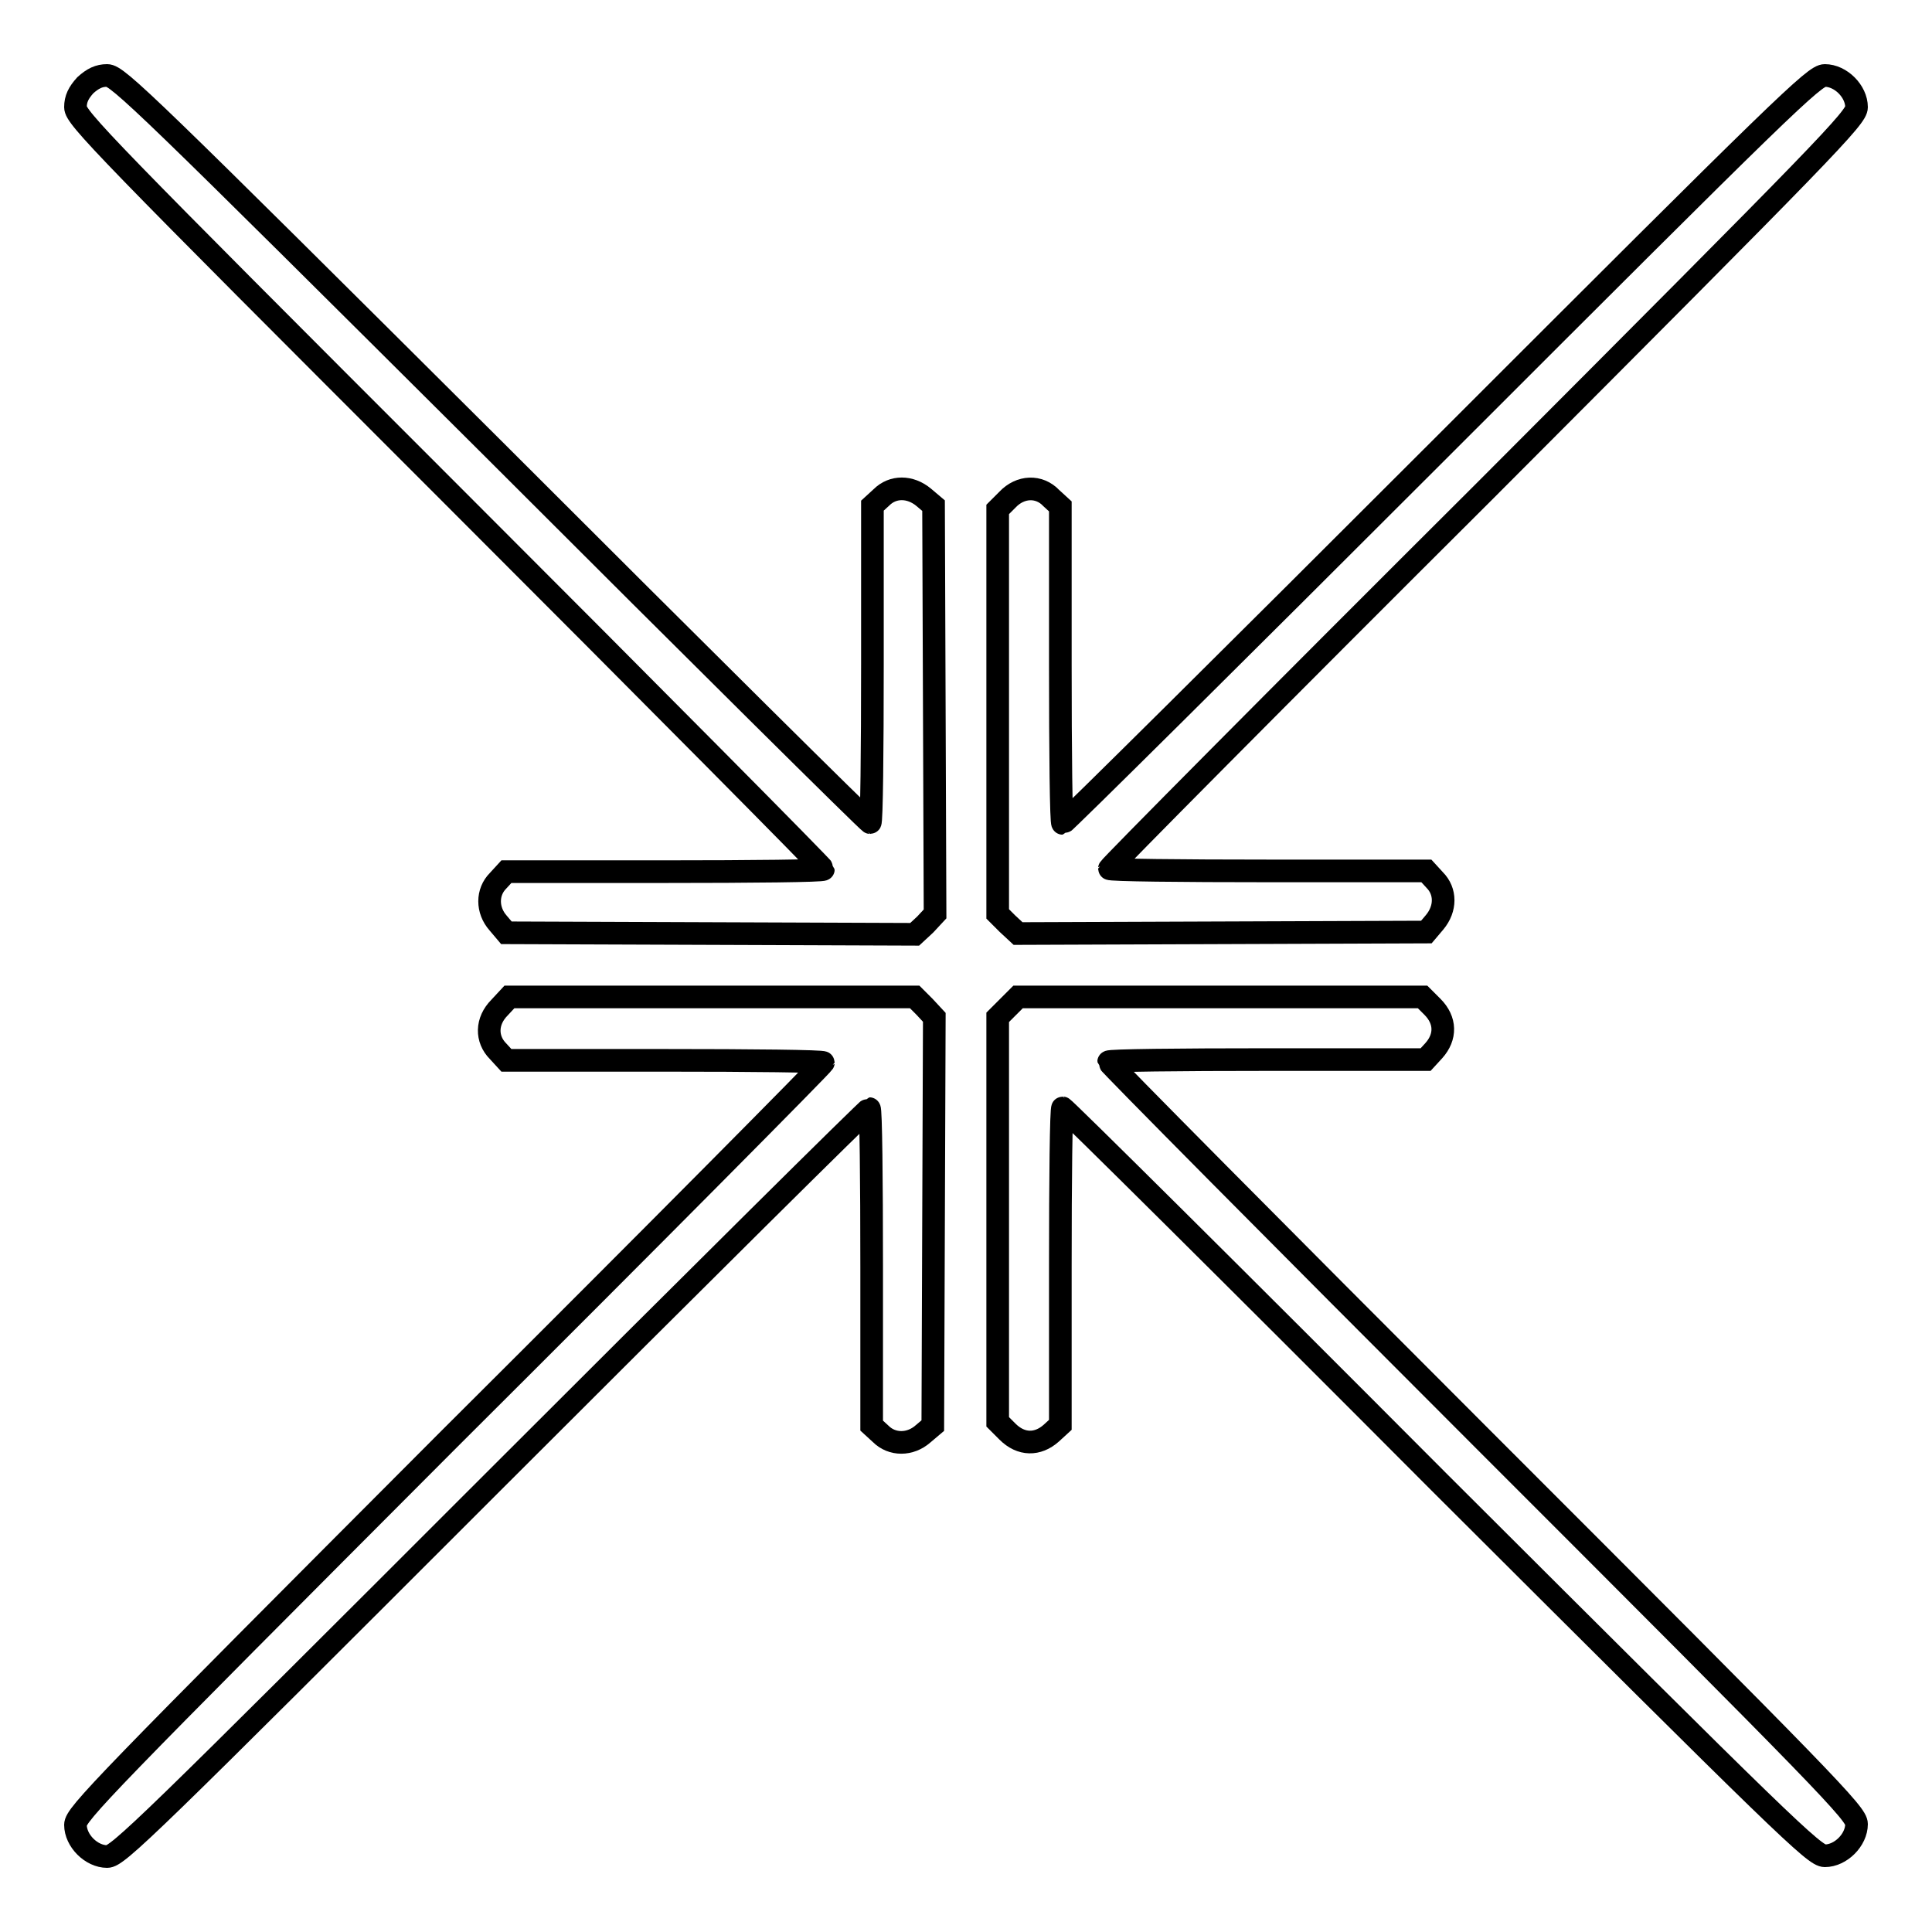 <?xml version="1.0" encoding="utf-8"?>
<!-- Svg Vector Icons : http://www.onlinewebfonts.com/icon -->
<!DOCTYPE svg PUBLIC "-//W3C//DTD SVG 1.1//EN" "http://www.w3.org/Graphics/SVG/1.1/DTD/svg11.dtd">
<svg version="1.1" xmlns="http://www.w3.org/2000/svg" xmlns:xlink="http://www.w3.org/1999/xlink" x="0px" y="0px" viewBox="0 0 256 256" enable-background="new 0 0 256 256" xml:space="preserve">
<g><g><g><path stroke-width="3" fill-opacity="0" stroke="#000000"  d="M11.3,11.3c-0.9,1-1.3,1.8-1.3,2.9c0,1.4,3.7,5.2,49.6,51.1c27.2,27.2,49.5,49.7,49.5,49.9c0,0.2-9.4,0.3-21,0.3h-21l-1.1,1.2c-1.5,1.5-1.5,3.9,0,5.6l1.1,1.3l27.1,0.1l27,0.1l1.4-1.3l1.3-1.4l-0.1-27l-0.1-27.1l-1.3-1.1c-1.8-1.5-4.1-1.5-5.6,0l-1.2,1.1v21c0,11.5-0.1,21-0.3,21c-0.2,0-22.7-22.3-49.9-49.5C19.4,13.7,15.6,10,14.2,10C13.1,10,12.3,10.4,11.3,11.3z"/><path stroke-width="3" fill-opacity="0" stroke="#000000"  d="M190.7,59.6c-27.2,27.2-49.7,49.5-49.9,49.5c-0.2,0-0.3-9.4-0.3-21v-21l-1.2-1.1c-1.6-1.7-4.1-1.6-5.8,0.2l-1.3,1.3v26.8v26.8l1.3,1.3l1.4,1.3l27-0.1l27.1-0.1l1.1-1.3c1.5-1.8,1.5-4.1,0-5.6l-1.1-1.2h-21c-11.5,0-21-0.1-21-0.3c0-0.2,22.3-22.7,49.6-49.9C242.3,19.4,246,15.6,246,14.2c0-2.1-2.1-4.2-4.2-4.2C240.4,10,236.6,13.7,190.7,59.6z"/><path stroke-width="3" fill-opacity="0" stroke="#000000"  d="M66.2,133.5c-1.8,1.8-1.8,4.2-0.2,5.8l1.1,1.2h21c11.5,0,21,0.1,21,0.3c0,0.2-22.3,22.7-49.6,49.9C13.7,236.6,10,240.4,10,241.8c0,2.1,2.1,4.2,4.2,4.2c1.4,0,5.2-3.7,51.1-49.6c27.2-27.2,49.7-49.5,49.9-49.5c0.2,0,0.3,9.4,0.3,21v21l1.2,1.1c1.5,1.5,3.9,1.5,5.6,0l1.3-1.1l0.1-27.1l0.1-27l-1.3-1.4l-1.3-1.3H94.4H67.5L66.2,133.5z"/><path stroke-width="3" fill-opacity="0" stroke="#000000"  d="M133.5,133.5l-1.3,1.3v26.8v26.8l1.3,1.3c1.8,1.8,4,1.8,5.8,0.2l1.2-1.1v-21c0-11.5,0.1-21,0.3-21c0.2,0,22.7,22.3,49.9,49.6c45.9,45.8,49.7,49.5,51.1,49.5c2.1,0,4.2-2.1,4.2-4.2c0-1.4-3.7-5.2-49.6-51.1c-27.2-27.2-49.5-49.7-49.5-49.9c0-0.2,9.4-0.3,21-0.3h21l1.1-1.2c1.6-1.8,1.6-4-0.2-5.8l-1.3-1.3h-26.8h-26.8L133.5,133.5z"/></g></g></g>
</svg>